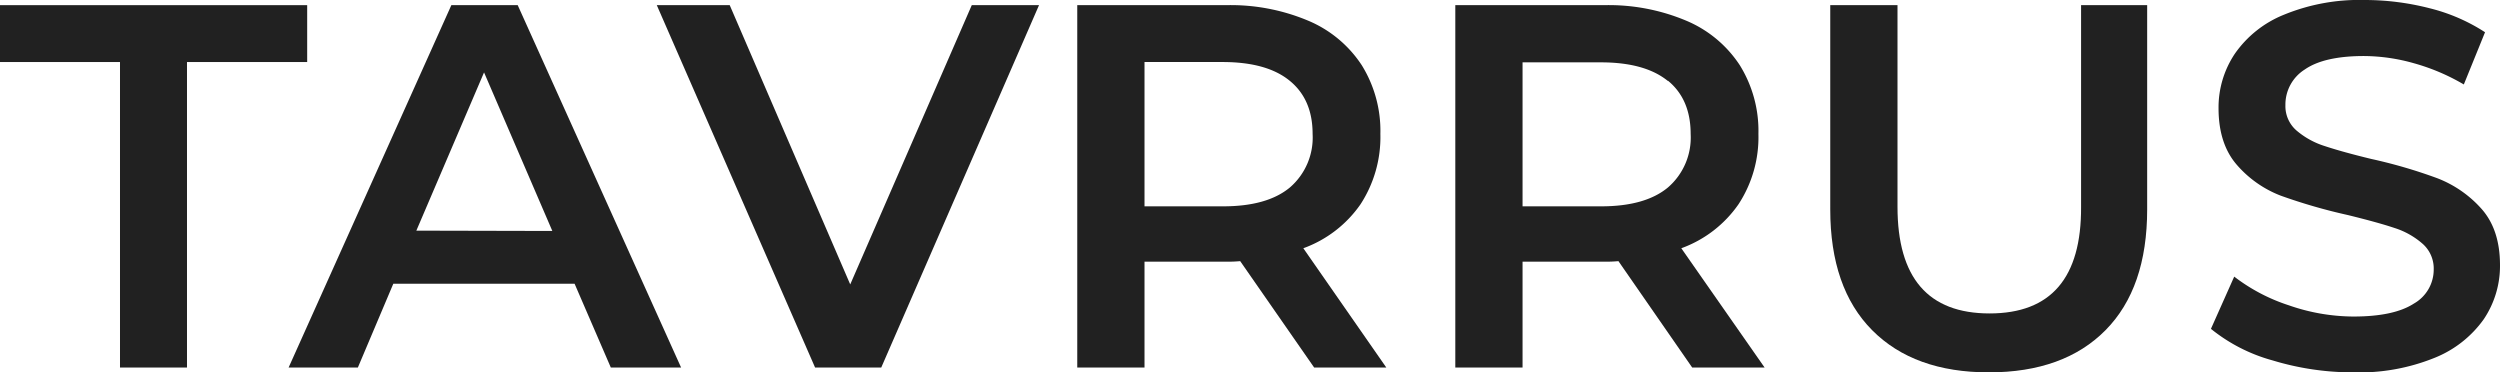 <?xml version="1.0" encoding="UTF-8"?> <svg xmlns="http://www.w3.org/2000/svg" viewBox="0 0 387.72 57.75"> <defs> <style>.cls-1{isolation:isolate;}.cls-2{fill:#212121;}</style> </defs> <title>1edРесурс 5</title> <g id="Слой_2" data-name="Слой 2"> <g id="Слой_1-2" data-name="Слой 1"> <g class="cls-1"> <path class="cls-2" d="M18.61,9.62H0V.8H47.64V9.62H29V57H18.61Z"></path> <path class="cls-2" d="M89.11,44H61L55.5,57H44.76L70,.8H80.29L105.63,57H94.73Zm-3.45-8.18L75.07,11.23,64.57,35.77Z"></path> <path class="cls-2" d="M161.14.8,136.67,57H126.41L101.86.8h11.31l18.69,43.31L150.71.8Z"></path> <path class="cls-2" d="M203.81,57,192.34,40.5a19.59,19.59,0,0,1-2.17.08H177.5V57H167.07V.8h23.1a31,31,0,0,1,12.72,2.41,18.45,18.45,0,0,1,8.3,6.9,19.32,19.32,0,0,1,2.89,10.66A19.09,19.09,0,0,1,211,31.68a18.41,18.41,0,0,1-8.87,6.82L215,57ZM200,12.51q-3.53-2.88-10.35-2.89H177.5V32h12.19q6.83,0,10.35-2.92a10.21,10.21,0,0,0,3.53-8.31Q203.57,15.4,200,12.51Z"></path> <path class="cls-2" d="M262.44,57,251,40.5a19.59,19.59,0,0,1-2.17.08H236.13V57H225.7V.8h23.1a31,31,0,0,1,12.72,2.41,18.45,18.45,0,0,1,8.3,6.9,19.32,19.32,0,0,1,2.89,10.66,19,19,0,0,1-3.09,10.91,18.41,18.41,0,0,1-8.87,6.82L273.67,57Zm-3.77-44.44q-3.53-2.88-10.35-2.89H236.13V32h12.19q6.83,0,10.35-2.92a10.21,10.21,0,0,0,3.53-8.31Q262.2,15.4,258.67,12.51Z"></path> <path class="cls-2" d="M290.35,51.21q-6.5-6.54-6.5-18.73V.8h10.43V32.08q0,16.53,14.28,16.53t14.19-16.53V.8H333V32.48q0,12.2-6.46,18.73t-18.08,6.54Q296.84,57.75,290.35,51.21Z"></path> <path class="cls-2" d="M352.47,55.9A26.16,26.16,0,0,1,342.89,51l3.61-8.1A28.17,28.17,0,0,0,355,47.36,30.72,30.72,0,0,0,365,49.09q6.25,0,9.35-2a6.06,6.06,0,0,0,3.09-5.29,5.12,5.12,0,0,0-1.73-4,12.21,12.21,0,0,0-4.37-2.45c-1.76-.59-4.17-1.25-7.22-2a86,86,0,0,1-10.39-3,17.15,17.15,0,0,1-6.81-4.77q-2.85-3.26-2.85-8.79a14.94,14.94,0,0,1,2.53-8.46,17,17,0,0,1,7.62-6.05A30.79,30.79,0,0,1,366.71,0a40.47,40.47,0,0,1,10.1,1.28A28.18,28.18,0,0,1,385.4,5l-3.29,8.1a32.28,32.28,0,0,0-7.7-3.28,28.82,28.82,0,0,0-7.78-1.13q-6.18,0-9.19,2.09a6.43,6.43,0,0,0-3,5.53,5,5,0,0,0,1.72,3.93,12.47,12.47,0,0,0,4.37,2.41c1.77.59,4.17,1.26,7.22,2a77.84,77.84,0,0,1,10.27,3,17.69,17.69,0,0,1,6.86,4.77q2.83,3.21,2.84,8.67a14.81,14.81,0,0,1-2.52,8.42,17.19,17.19,0,0,1-7.66,6A31.17,31.17,0,0,1,365,57.75,42.84,42.84,0,0,1,352.47,55.9Z"></path> </g> </g> </g> </svg> 
